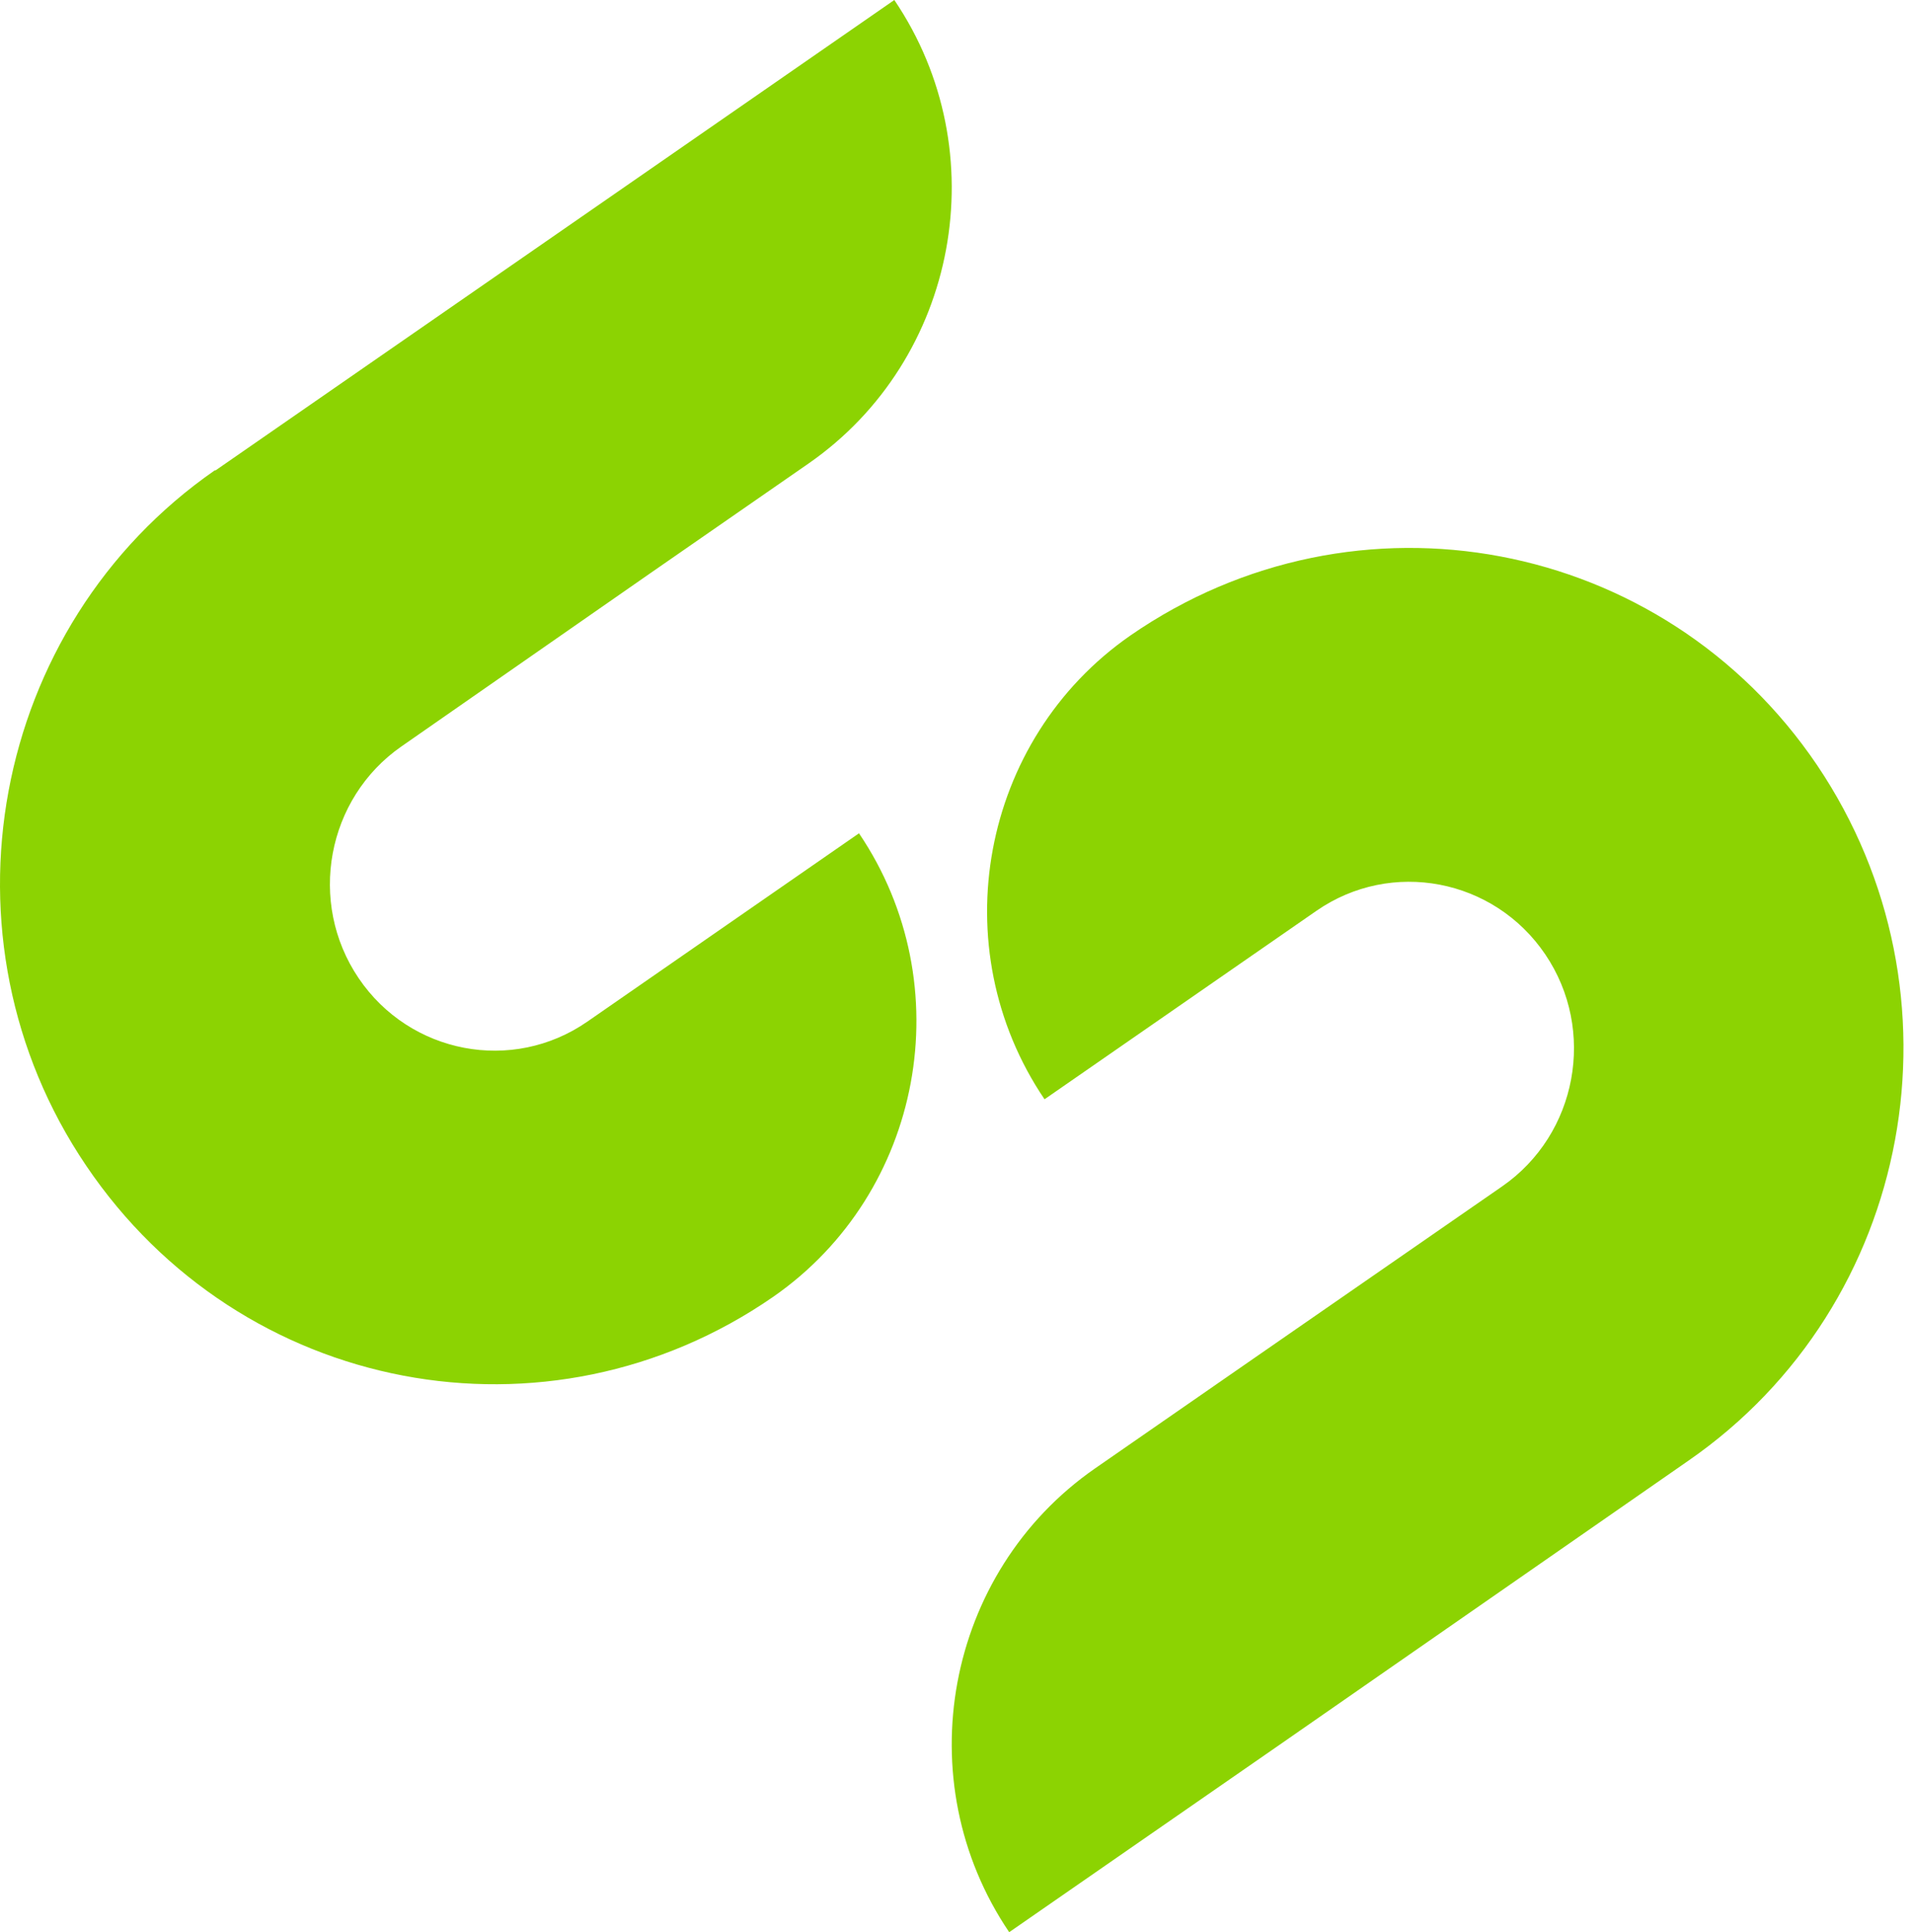 <svg width="99" height="100" viewBox="0 0 99 100" fill="none" xmlns="http://www.w3.org/2000/svg">
<path fill-rule="evenodd" clip-rule="evenodd" d="M44.454 43.127C49.764 50.976 47.762 61.736 40.015 67.116C28.351 75.186 12.466 72.187 4.457 60.325C-3.507 48.551 -0.504 32.411 11.116 24.342H11.16L32.224 9.745L46.282 0C51.592 7.849 49.59 18.609 41.843 23.989L33.574 29.722L20.778 38.629C16.905 41.319 15.904 46.699 18.559 50.624C21.213 54.548 26.523 55.562 30.397 52.873L44.454 43.127ZM54.056 56.893C48.743 49.04 50.747 38.274 58.498 32.891C70.17 24.817 86.066 27.817 94.035 39.598C102.005 51.422 99.044 67.527 87.372 75.601L66.294 90.249L52.227 100C46.914 92.146 48.917 81.381 56.669 75.998L64.944 70.262L77.748 61.394C81.624 58.702 82.625 53.319 79.969 49.393C77.312 45.466 71.999 44.451 68.123 47.142L54.056 56.893Z" fill="#8CD302"/>
</svg>
